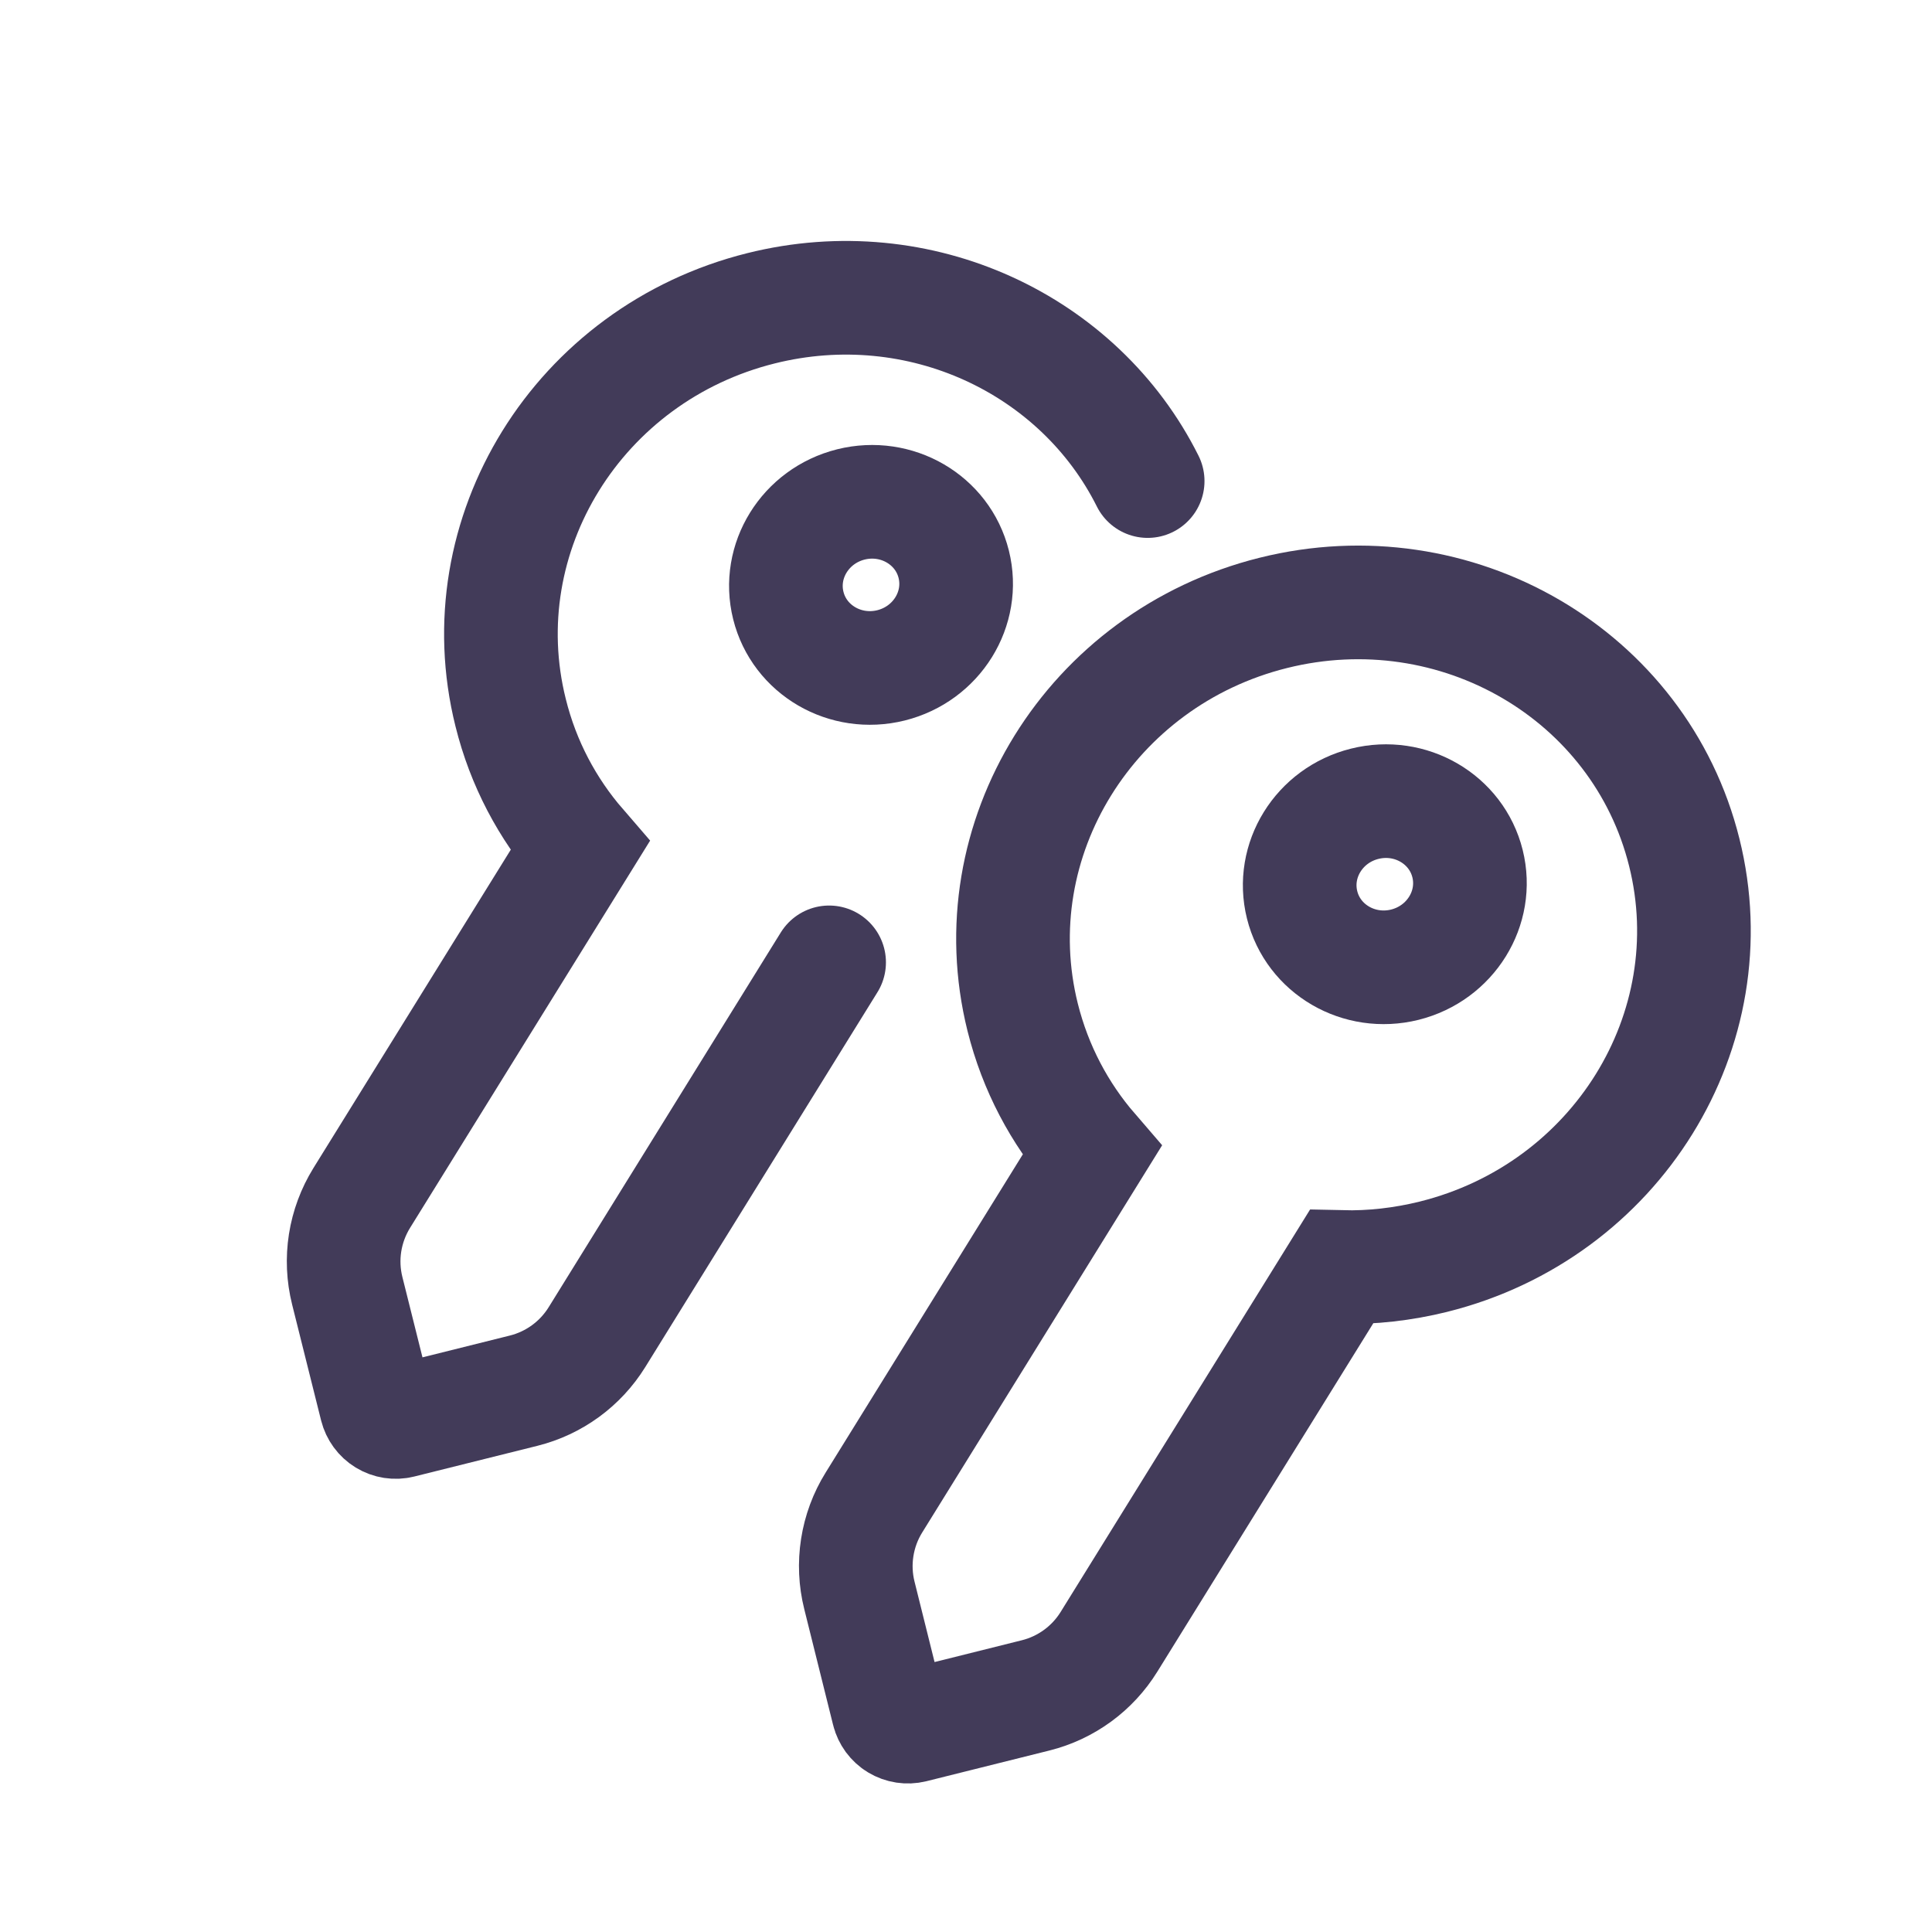 <?xml version="1.0" encoding="UTF-8"?> <svg xmlns="http://www.w3.org/2000/svg" width="34" height="34" viewBox="0 0 34 34" fill="none"><g clip-path="url(#clip0_60_432)"><mask id="mask0_60_432" style="mask-type:luminance" maskUnits="userSpaceOnUse" x="0" y="0" width="34" height="34"><path d="M0 0H34V34H0V0Z" fill="white"></path></mask><g mask="url(#mask0_60_432)"><path d="M20.197 8.466C18.993 6.058 16.185 4.729 13.394 5.425C10.178 6.226 8.205 9.413 8.986 12.54C9.208 13.437 9.634 14.232 10.204 14.891L6.366 21.082C6.217 21.323 6.117 21.592 6.073 21.872C6.029 22.153 6.042 22.439 6.111 22.715L6.621 24.755C6.644 24.846 6.701 24.924 6.781 24.973C6.862 25.022 6.958 25.037 7.049 25.014L9.214 24.474C9.751 24.34 10.214 24.002 10.506 23.531L14.591 16.936" stroke="#423B59" stroke-width="2" stroke-linecap="round"></path><path d="M15.681 11.709C16.485 11.508 16.979 10.712 16.784 9.93C16.589 9.148 15.779 8.677 14.975 8.877C14.171 9.078 13.678 9.874 13.873 10.656C14.068 11.438 14.877 11.909 15.681 11.709Z" stroke="#423B59" stroke-width="2"></path><path d="M25.23 22.115C28.446 21.313 30.421 18.127 29.64 14.999C28.861 11.87 25.621 9.984 22.407 10.786C19.191 11.588 17.218 14.774 17.997 17.902C18.221 18.799 18.646 19.593 19.215 20.252L15.379 26.443C15.229 26.684 15.13 26.953 15.086 27.234C15.042 27.515 15.055 27.801 15.124 28.076L15.632 30.116C15.643 30.162 15.664 30.204 15.691 30.242C15.719 30.279 15.753 30.311 15.793 30.335C15.833 30.359 15.877 30.375 15.923 30.382C15.97 30.389 16.017 30.387 16.062 30.376L18.225 29.836C18.762 29.702 19.226 29.363 19.517 28.892L23.604 22.298C24.141 22.311 24.684 22.25 25.232 22.115H25.23Z" stroke="#423B59" stroke-width="2"></path><path d="M24.723 16.977C25.527 16.776 26.021 15.98 25.826 15.198C25.631 14.416 24.821 13.944 24.017 14.145C23.213 14.345 22.72 15.142 22.915 15.924C23.11 16.706 23.919 17.177 24.723 16.977Z" stroke="#423B59" stroke-width="2"></path></g></g><defs><clipPath id="clip0_60_432"><rect width="34" height="34" fill="white"></rect></clipPath></defs></svg> 